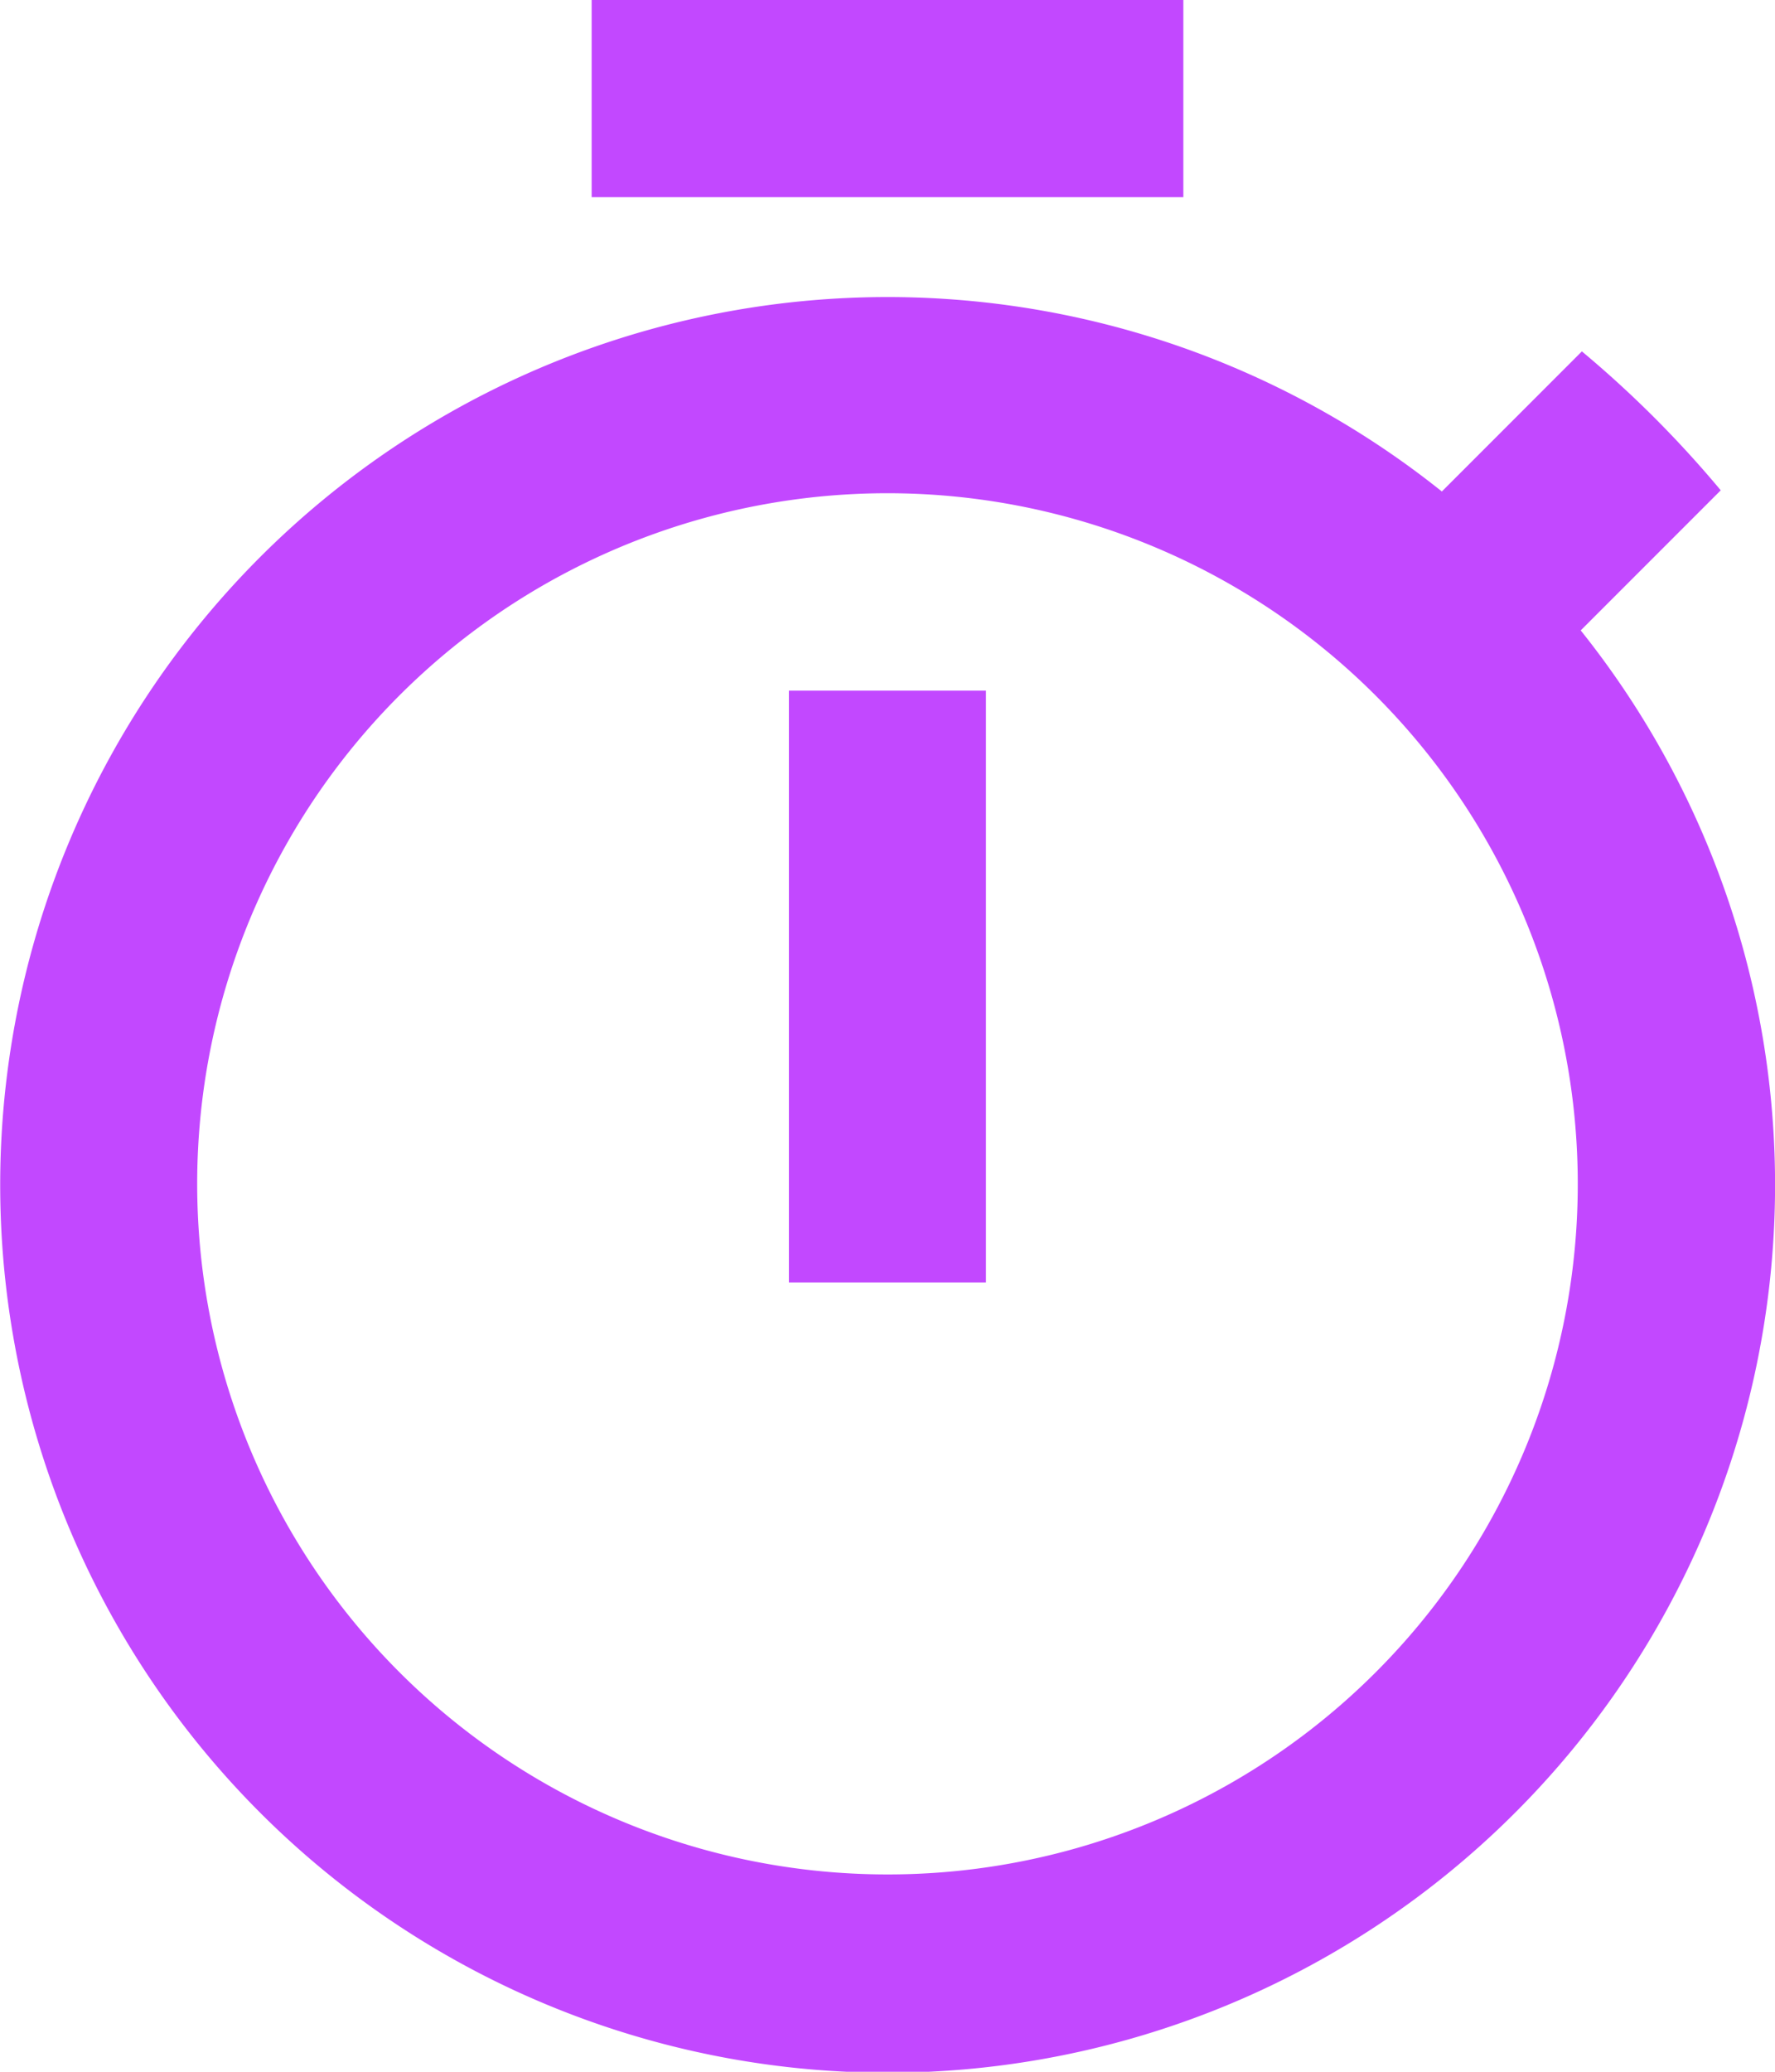 <svg xmlns="http://www.w3.org/2000/svg" width="39.625" height="46.229" viewBox="0 0 39.625 46.229"><defs><style>.a{fill:#c248ff;}</style></defs><path class="a" d="M30.917,1.5H17.708V5.9H30.917ZM22.111,30.118h4.4V16.91h-4.4ZM39.788,15.567l3.126-3.126a24.322,24.322,0,0,0-3.1-3.1l-3.126,3.126a19.811,19.811,0,1,0,3.1,3.1ZM24.312,43.326a15.41,15.41,0,1,1,15.41-15.41A15.4,15.4,0,0,1,24.312,43.326Z" transform="translate(-4.5 -1.5)"/></svg>